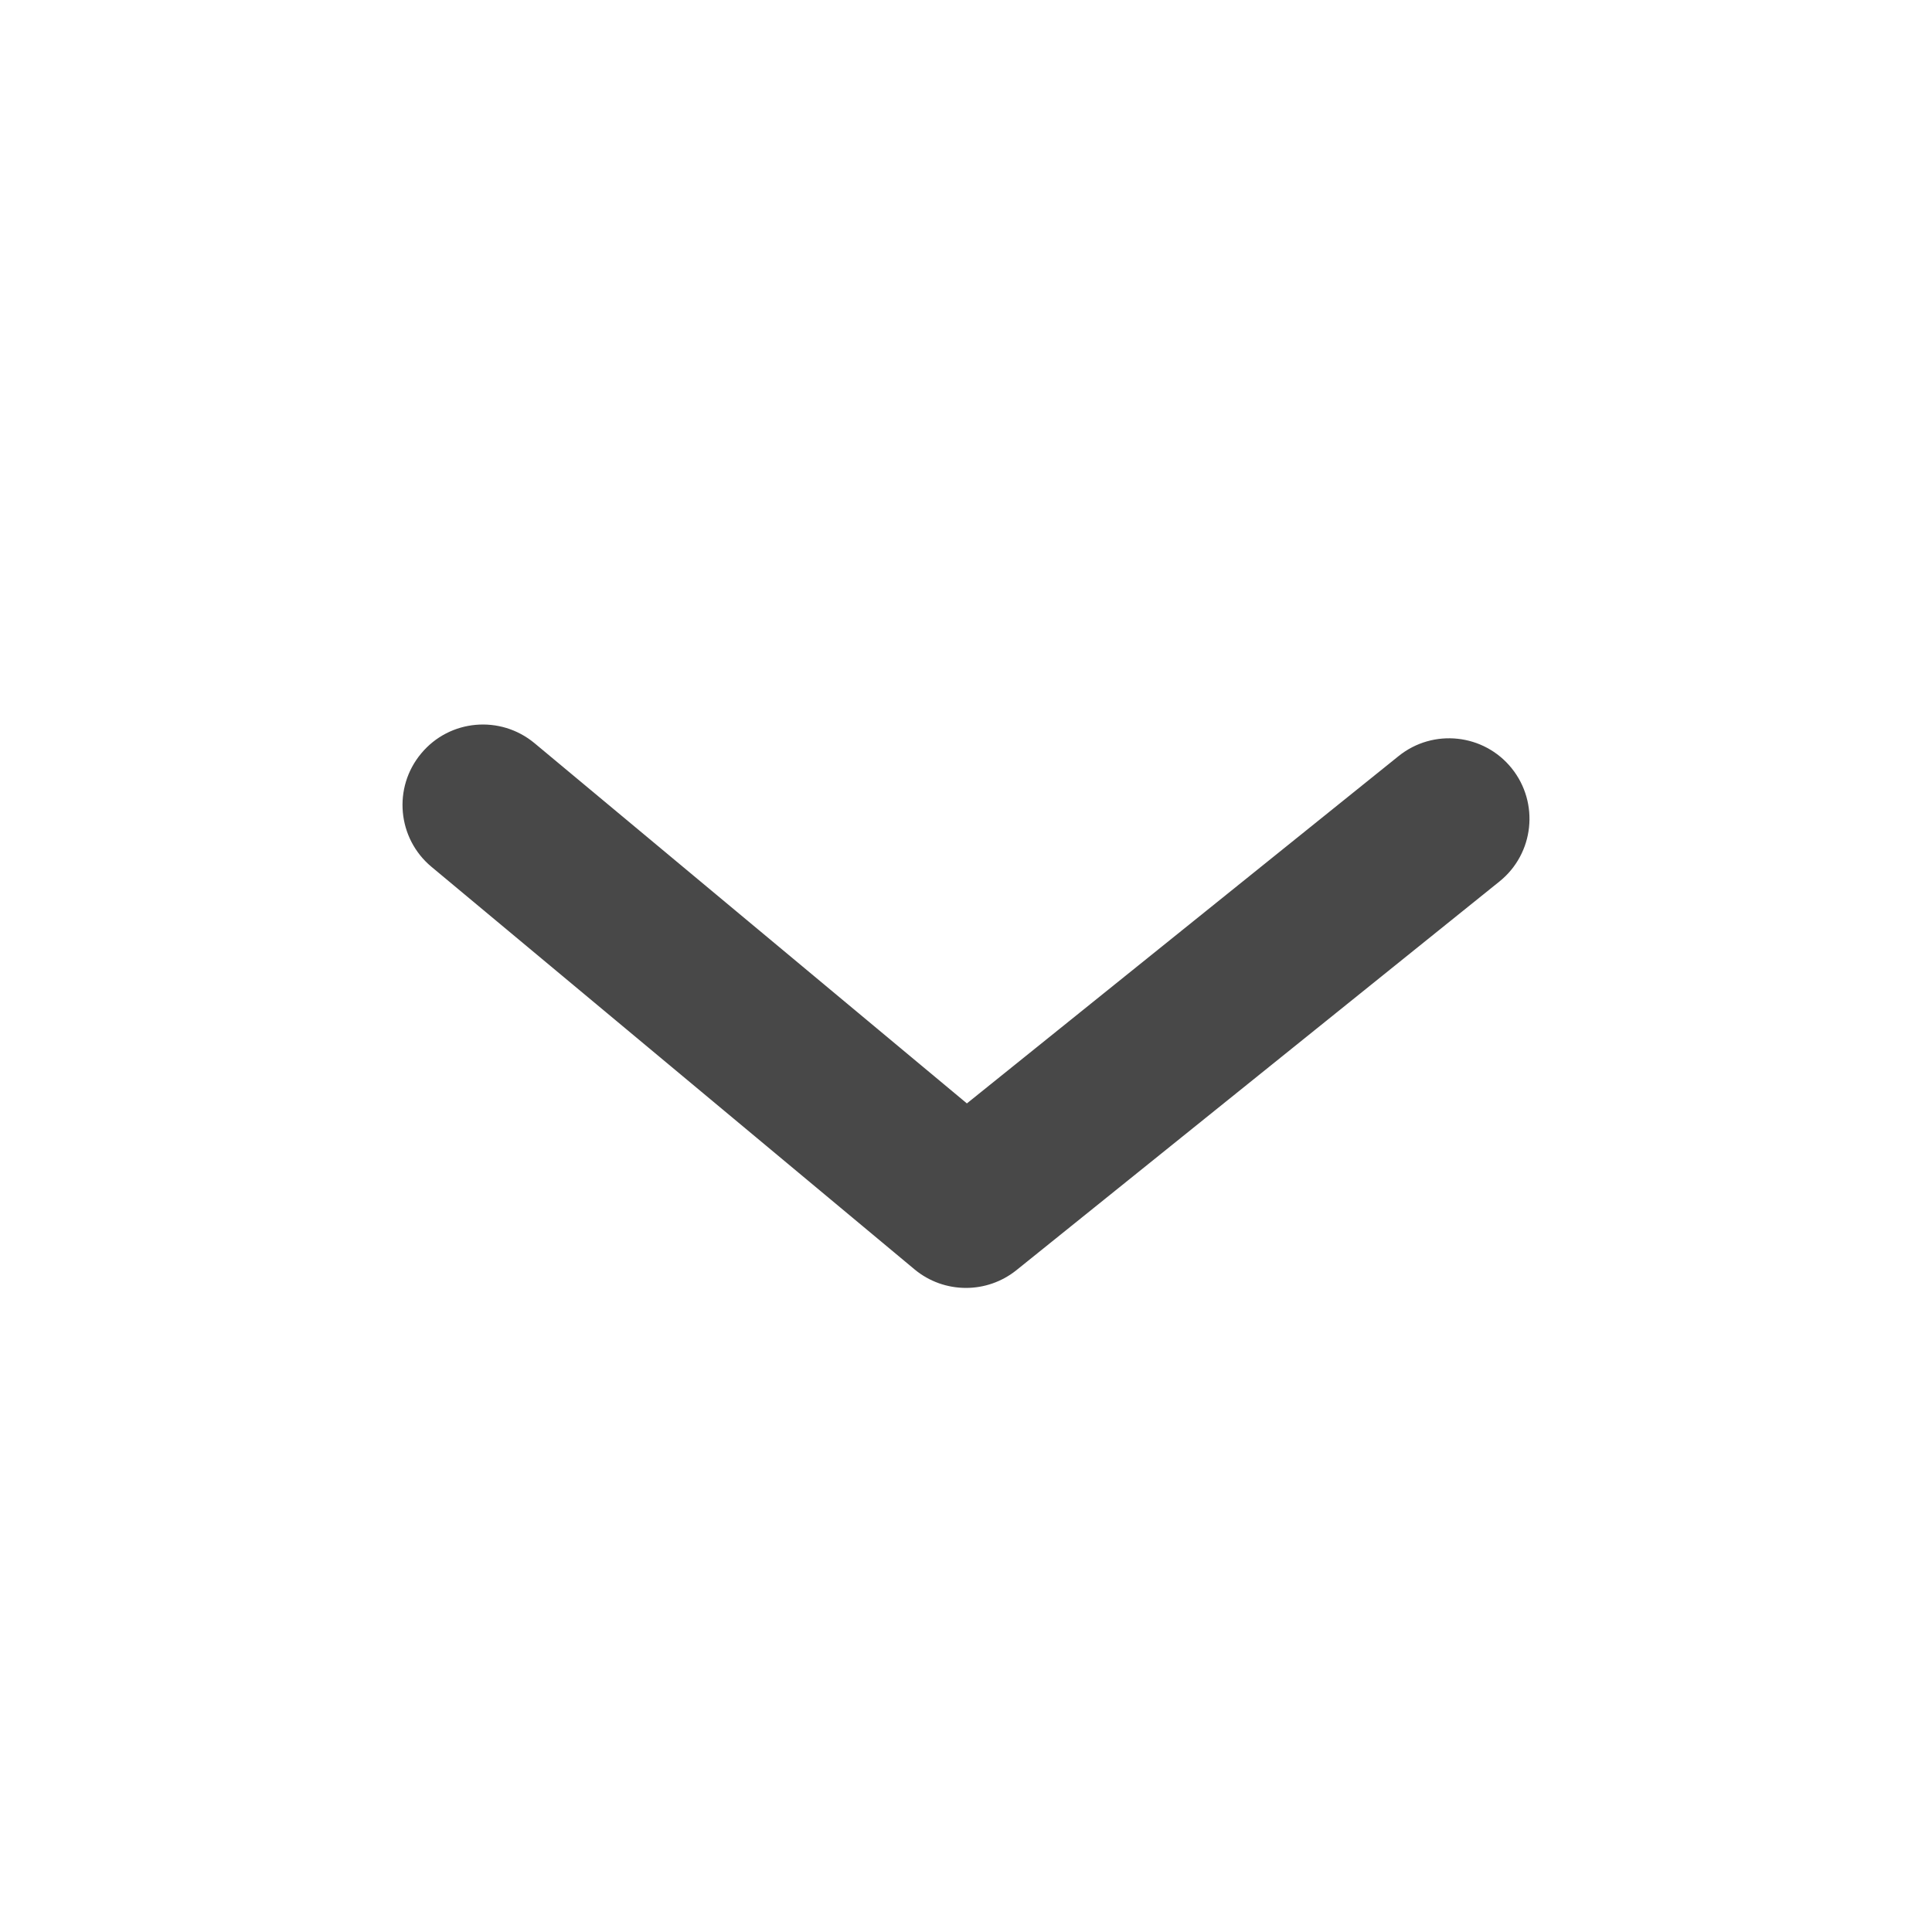 <svg width="24" height="24" viewBox="0 0 24 24" fill="none" xmlns="http://www.w3.org/2000/svg">
<path fill-rule="evenodd" clip-rule="evenodd" d="M12 15.999C11.772 15.999 11.545 15.922 11.36 15.768L5.36 10.768C4.936 10.415 4.878 9.784 5.232 9.36C5.585 8.935 6.215 8.879 6.64 9.232L12.011 13.707L17.373 9.393C17.803 9.046 18.433 9.114 18.779 9.544C19.125 9.975 19.057 10.604 18.627 10.95L12.627 15.778C12.444 15.925 12.222 15.999 12 15.999Z" fill="#484848"/>
<mask id="mask0" mask-type="alpha" maskUnits="userSpaceOnUse" x="5" y="9" width="14" height="7">
<path fill-rule="evenodd" clip-rule="evenodd" d="M12 15.999C11.772 15.999 11.545 15.922 11.36 15.768L5.36 10.768C4.936 10.415 4.878 9.784 5.232 9.36C5.585 8.935 6.215 8.879 6.64 9.232L12.011 13.707L17.373 9.393C17.803 9.046 18.433 9.114 18.779 9.544C19.125 9.975 19.057 10.604 18.627 10.95L12.627 15.778C12.444 15.925 12.222 15.999 12 15.999Z" fill="white"/>
</mask>
<g mask="url(#mask0)">
</g>
</svg>

